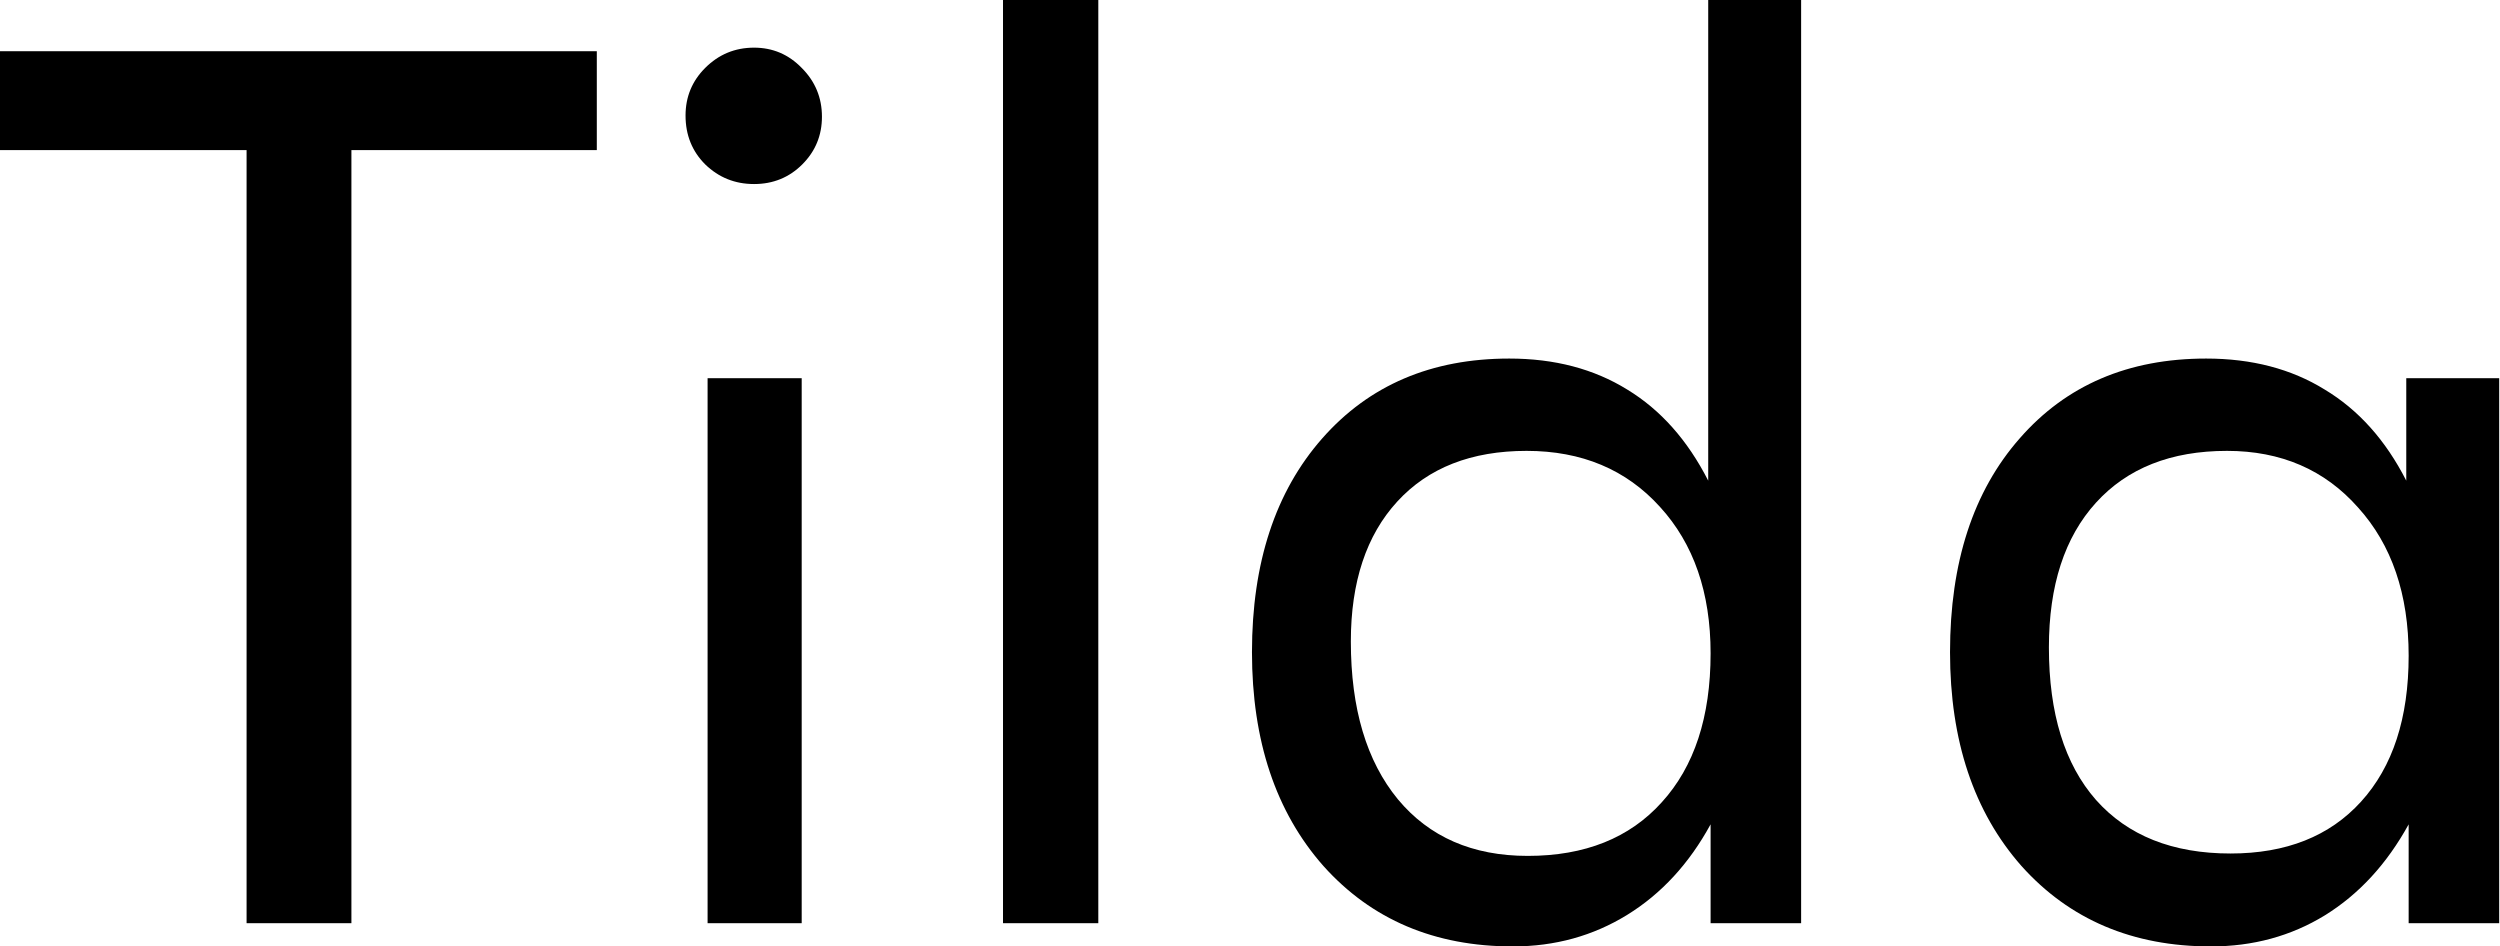 <?xml version="1.0" encoding="UTF-8"?> <svg xmlns="http://www.w3.org/2000/svg" width="280" height="106" viewBox="0 0 280 106" fill="none"> <path d="M27.617 103.398V16.811H0V5.737H66.842V16.811H39.358V103.398H27.617Z" fill="black"></path> <path d="M76.781 12.941C76.781 10.851 77.515 9.072 78.983 7.605C80.495 6.093 82.318 5.337 84.453 5.337C86.543 5.337 88.322 6.093 89.79 7.605C91.302 9.117 92.058 10.94 92.058 13.075C92.058 15.165 91.324 16.944 89.856 18.412C88.389 19.879 86.588 20.613 84.453 20.613C82.318 20.613 80.495 19.879 78.983 18.412C77.515 16.944 76.781 15.121 76.781 12.941ZM79.25 103.398V42.36H89.79V103.398H79.25Z" fill="black"></path> <path d="M112.337 103.398V0H123.01V103.398H112.337Z" fill="black"></path> <path d="M191.587 73.179C191.587 66.375 189.697 60.905 185.916 56.769C182.136 52.589 177.155 50.498 170.974 50.498C164.792 50.498 159.967 52.388 156.498 56.169C153.029 59.949 151.295 65.174 151.295 71.845C151.295 79.361 153.051 85.253 156.565 89.523C160.078 93.748 164.926 95.86 171.107 95.86C177.511 95.86 182.514 93.859 186.117 89.856C189.763 85.854 191.587 80.295 191.587 73.179ZM201.726 0V103.398H191.587V92.325C189.185 96.727 186.072 100.107 182.247 102.464C178.423 104.821 174.154 106 169.439 106C160.678 106 153.607 102.998 148.226 96.994C142.889 90.946 140.221 82.963 140.221 73.046C140.221 63.039 142.845 55.057 148.093 49.097C153.34 43.138 160.323 40.158 169.039 40.158C174.109 40.158 178.512 41.315 182.247 43.627C185.983 45.895 189.007 49.297 191.32 53.834V0H201.726Z" fill="black"></path> <path d="M269.769 73.446C269.769 66.553 267.879 61.016 264.099 56.836C260.363 52.611 255.471 50.498 249.423 50.498C243.152 50.498 238.26 52.433 234.747 56.302C231.234 60.171 229.477 65.574 229.477 72.512C229.477 79.894 231.234 85.587 234.747 89.589C238.305 93.592 243.33 95.593 249.823 95.593C256.049 95.593 260.919 93.659 264.432 89.79C267.99 85.876 269.769 80.428 269.769 73.446ZM279.909 42.36V103.398H269.769V92.325C267.323 96.772 264.188 100.174 260.363 102.531C256.583 104.843 252.336 106 247.622 106C238.861 106 231.79 102.998 226.408 96.994C221.072 90.946 218.403 82.963 218.403 73.046C218.403 62.995 221.005 55.012 226.208 49.097C231.412 43.138 238.371 40.158 247.088 40.158C252.202 40.158 256.627 41.315 260.363 43.627C264.143 45.895 267.19 49.297 269.502 53.834V42.36H279.909Z" fill="black"></path> </svg> 